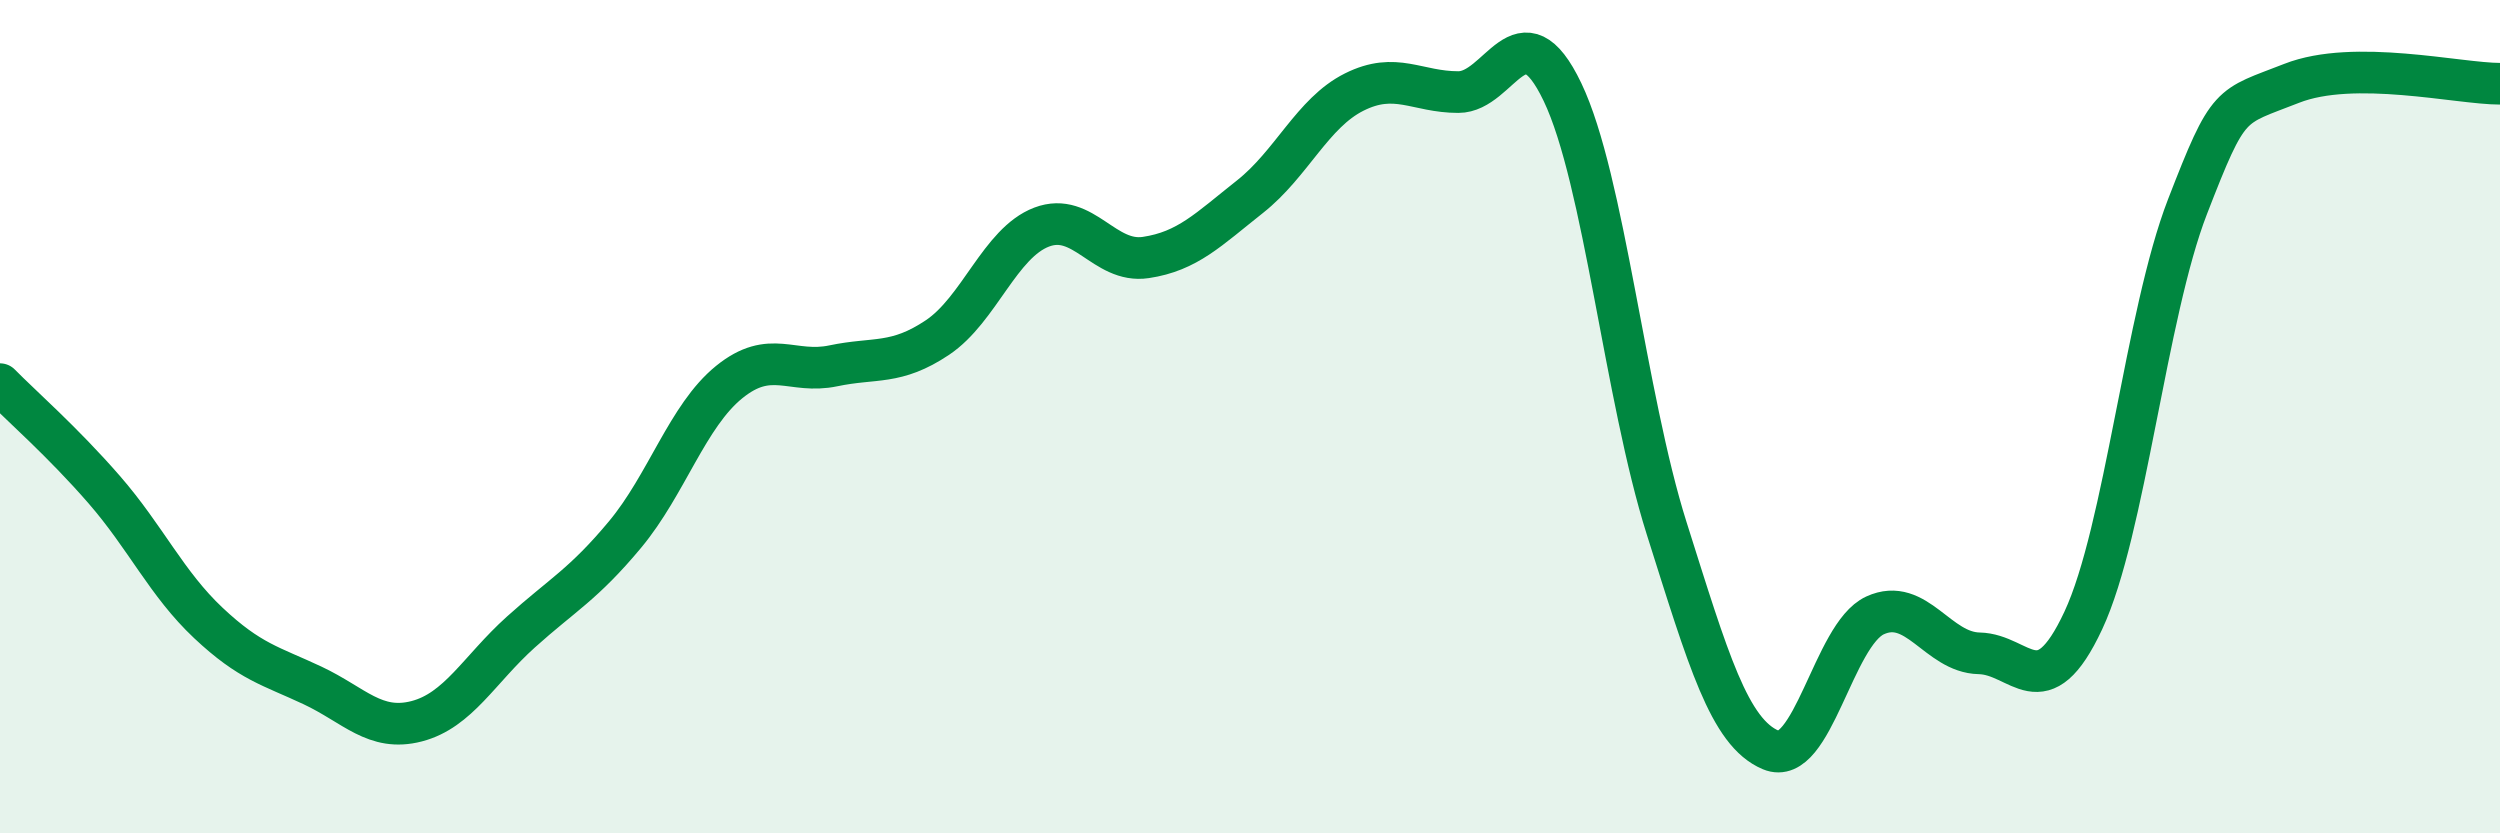 
    <svg width="60" height="20" viewBox="0 0 60 20" xmlns="http://www.w3.org/2000/svg">
      <path
        d="M 0,9.22 C 0.5,9.73 1.5,10.6 2.5,11.75 C 3.5,12.9 4,14.01 5,14.95 C 6,15.89 6.5,15.98 7.5,16.45 C 8.5,16.92 9,17.57 10,17.31 C 11,17.05 11.5,16.07 12.5,15.17 C 13.5,14.27 14,14.03 15,12.83 C 16,11.63 16.5,9.98 17.5,9.17 C 18.5,8.36 19,8.99 20,8.78 C 21,8.57 21.5,8.77 22.5,8.1 C 23.5,7.43 24,5.83 25,5.45 C 26,5.07 26.5,6.33 27.5,6.18 C 28.5,6.03 29,5.51 30,4.72 C 31,3.93 31.5,2.71 32.5,2.21 C 33.5,1.71 34,2.21 35,2.21 C 36,2.21 36.5,0.12 37.5,2.21 C 38.5,4.3 39,9.52 40,12.68 C 41,15.84 41.5,17.58 42.5,18 C 43.5,18.42 44,15.23 45,14.77 C 46,14.31 46.5,15.66 47.5,15.68 C 48.5,15.7 49,17.03 50,14.89 C 51,12.75 51.5,7.54 52.5,4.96 C 53.5,2.38 53.5,2.59 55,2 C 56.5,1.41 59,2.01 60,2.01L60 20L0 20Z"
        fill="#008740"
        opacity="0.1"
        stroke-linecap="round"
        stroke-linejoin="round"
      />
      <path
        d="M 0,9.22 C 0.5,9.73 1.5,10.6 2.5,11.75 C 3.5,12.9 4,14.01 5,14.95 C 6,15.89 6.5,15.98 7.5,16.45 C 8.5,16.92 9,17.57 10,17.31 C 11,17.05 11.5,16.07 12.5,15.17 C 13.5,14.27 14,14.03 15,12.83 C 16,11.63 16.5,9.98 17.5,9.17 C 18.5,8.36 19,8.99 20,8.78 C 21,8.57 21.5,8.77 22.5,8.1 C 23.5,7.43 24,5.83 25,5.45 C 26,5.07 26.5,6.33 27.5,6.18 C 28.5,6.03 29,5.51 30,4.72 C 31,3.93 31.5,2.71 32.5,2.21 C 33.5,1.71 34,2.21 35,2.21 C 36,2.21 36.5,0.12 37.5,2.21 C 38.5,4.3 39,9.52 40,12.68 C 41,15.84 41.5,17.58 42.5,18 C 43.5,18.42 44,15.23 45,14.77 C 46,14.31 46.5,15.66 47.5,15.68 C 48.5,15.7 49,17.03 50,14.89 C 51,12.75 51.5,7.54 52.5,4.96 C 53.5,2.38 53.5,2.59 55,2 C 56.5,1.41 59,2.01 60,2.01"
        stroke="#008740"
        stroke-width="1"
        fill="none"
        stroke-linecap="round"
        stroke-linejoin="round"
      />
    </svg>
  